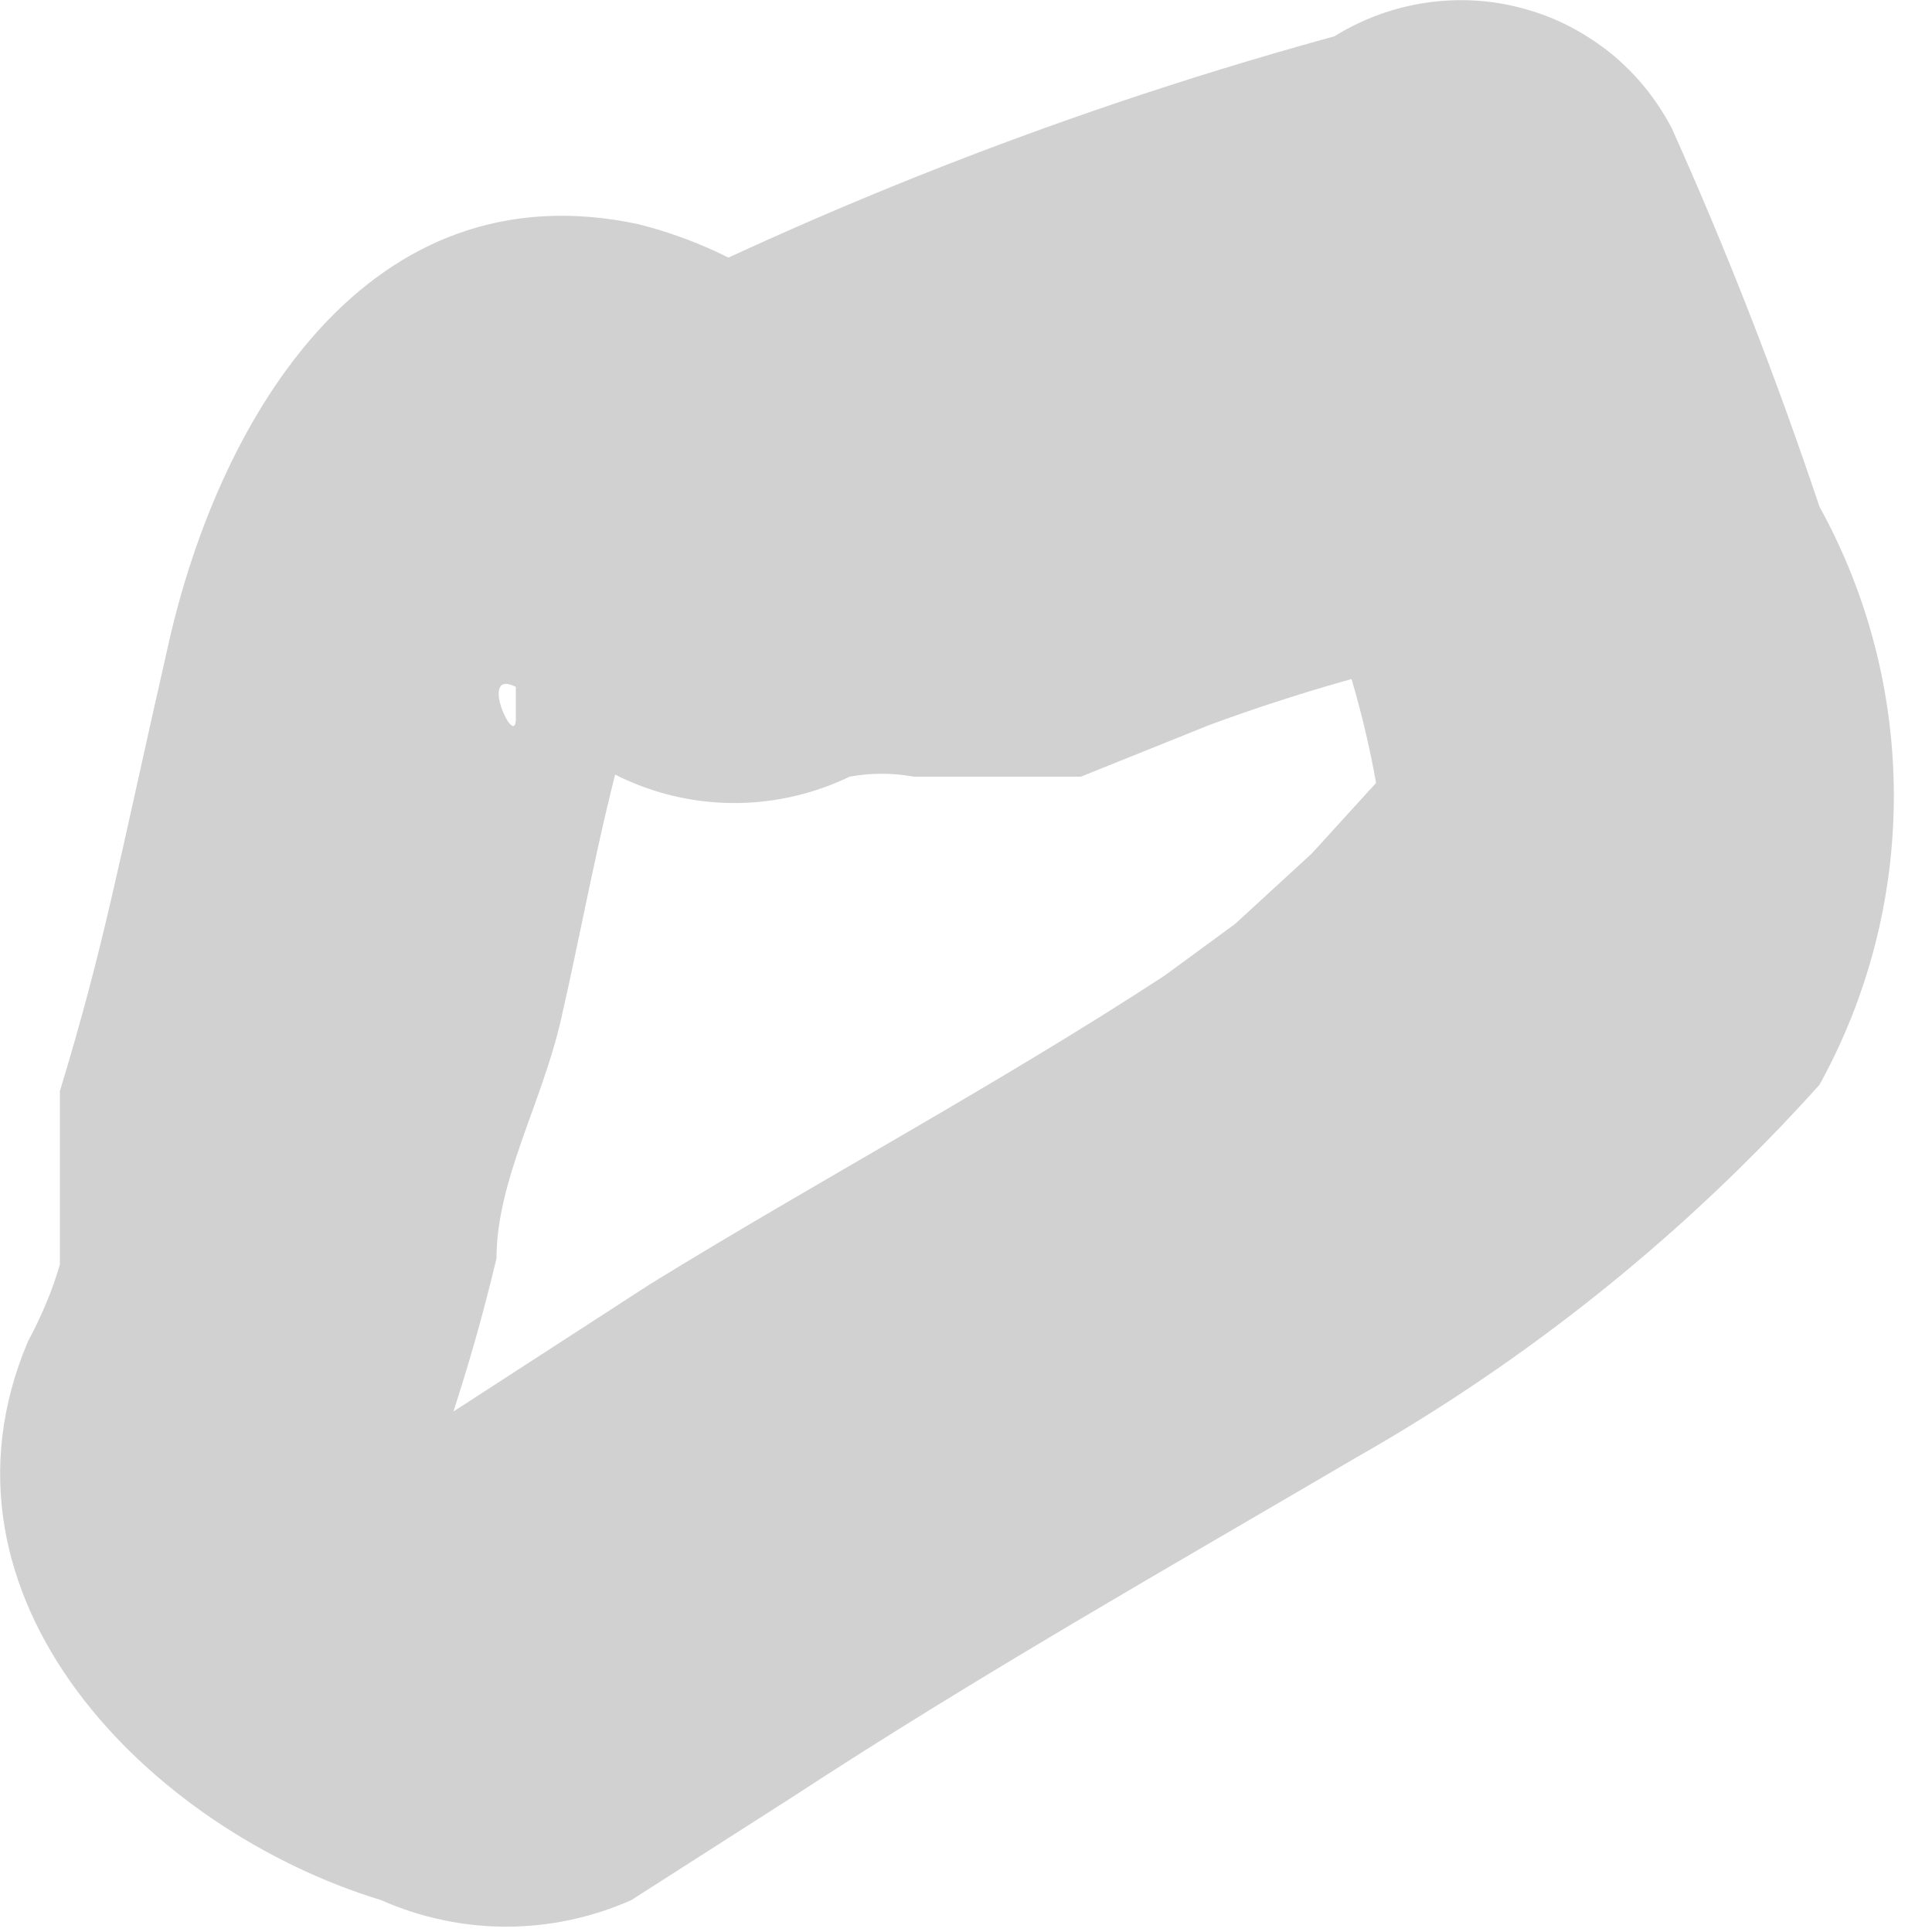 <?xml version="1.0" encoding="utf-8"?>
<svg xmlns="http://www.w3.org/2000/svg" fill="none" height="100%" overflow="visible" preserveAspectRatio="none" style="display: block;" viewBox="0 0 4 4" width="100%">
<path d="M2.849 0.052C2.274 0.203 1.716 0.417 1.188 0.69L1.866 0.863C1.806 0.764 1.727 0.678 1.633 0.609C1.539 0.541 1.433 0.492 1.321 0.464C0.762 0.345 0.456 0.863 0.35 1.328C0.244 1.794 0.217 1.953 0.124 2.259C0.124 2.259 0.124 2.379 0.124 2.445V2.618C0.108 2.673 0.085 2.727 0.058 2.777C-0.168 3.309 0.31 3.788 0.789 3.934C0.87 3.97 0.959 3.989 1.048 3.989C1.137 3.989 1.226 3.97 1.307 3.934L1.64 3.721C2.025 3.469 2.424 3.243 2.809 3.017C3.168 2.813 3.491 2.553 3.767 2.246C3.868 2.063 3.921 1.857 3.921 1.648C3.921 1.438 3.868 1.232 3.767 1.049C3.678 0.783 3.576 0.521 3.461 0.265C3.43 0.206 3.388 0.154 3.337 0.112C3.285 0.07 3.226 0.038 3.162 0.02C3.098 0.001 3.031 -0.004 2.965 0.004C2.899 0.012 2.836 0.033 2.778 0.066C2.721 0.099 2.67 0.144 2.631 0.197C2.591 0.25 2.562 0.311 2.546 0.376C2.531 0.44 2.528 0.507 2.539 0.573C2.55 0.638 2.574 0.701 2.61 0.757C2.61 0.664 2.61 0.837 2.61 0.757V0.863L2.73 1.209C2.783 1.342 2.824 1.48 2.849 1.621C2.849 1.621 2.849 1.621 2.849 1.701C2.849 1.834 2.849 1.78 2.849 1.701C2.849 1.887 2.849 1.568 2.849 1.701C2.849 1.701 2.849 1.701 2.849 1.621C2.942 1.528 2.849 1.541 2.849 1.621L2.716 1.767L2.557 1.913L2.411 2.02C2.065 2.246 1.693 2.445 1.347 2.658L0.629 3.123H1.015H0.935H0.882H0.802C0.802 3.03 0.802 3.203 0.802 3.203C0.802 3.203 0.802 3.336 0.802 3.283C0.897 3.064 0.973 2.837 1.028 2.605C1.028 2.445 1.121 2.286 1.161 2.113C1.201 1.94 1.241 1.714 1.294 1.528C1.347 1.342 1.294 1.355 1.294 1.422C1.242 1.439 1.186 1.439 1.134 1.422C1.134 1.422 0.975 1.422 1.068 1.422C1.068 1.422 1.068 1.422 1.068 1.488C1.068 1.554 0.988 1.382 1.068 1.422C1.141 1.531 1.252 1.61 1.379 1.644C1.506 1.678 1.641 1.665 1.759 1.608C1.803 1.6 1.848 1.6 1.892 1.608H2.025H2.131H2.238L2.504 1.501C2.686 1.434 2.872 1.381 3.062 1.342C3.18 1.298 3.277 1.211 3.335 1.099C3.392 0.986 3.406 0.857 3.372 0.735C3.339 0.614 3.261 0.509 3.155 0.441C3.048 0.374 2.92 0.349 2.796 0.371L2.849 0.052Z" fill="#D1D1D1" id="Vector"/>
</svg>